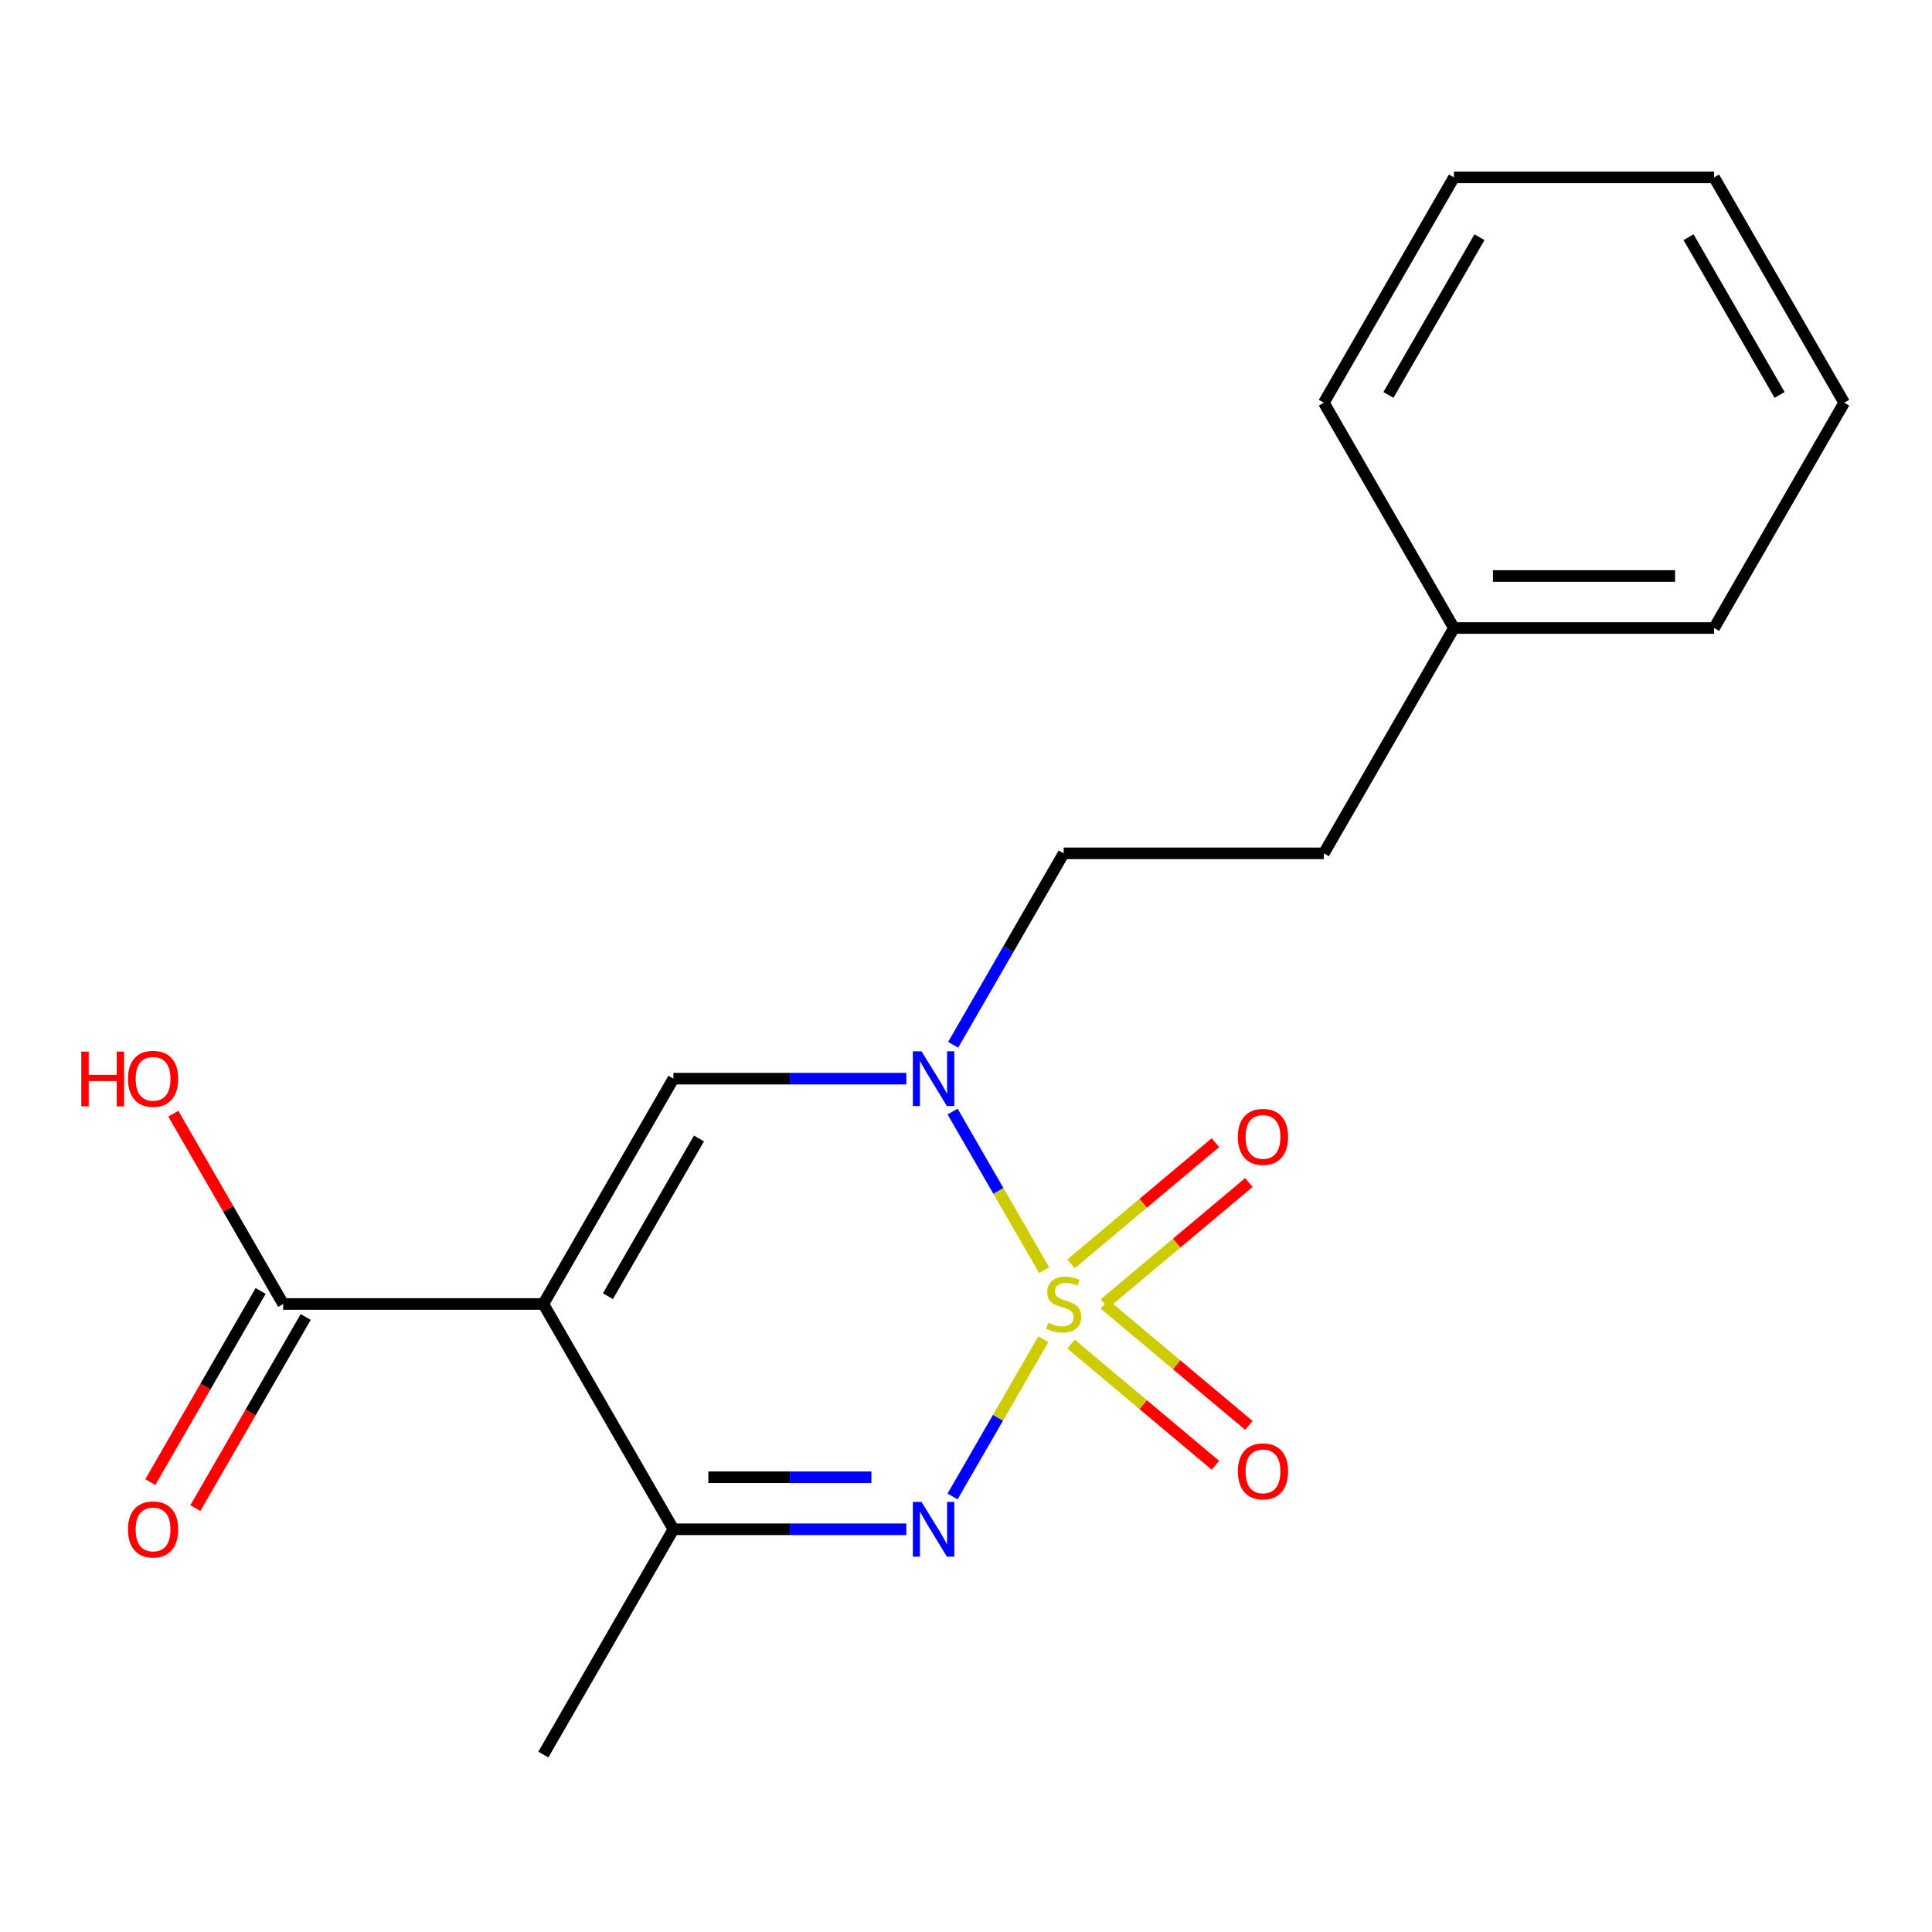 <?xml version='1.0' encoding='iso-8859-1'?>
<svg version='1.1' baseProfile='full'
              xmlns='http://www.w3.org/2000/svg'
                      xmlns:rdkit='http://www.rdkit.org/xml'
                      xmlns:xlink='http://www.w3.org/1999/xlink'
                  xml:space='preserve'
width='1000px' height='1000px' viewBox='0 0 1000 1000'>
<!-- END OF HEADER -->
<rect style='opacity:1.0;fill:#FFFFFF;stroke:none' width='1000' height='1000' x='0' y='0'> </rect>
<path class='bond-0' d='M 540.021,693.179 L 516.53,733.867' style='fill:none;fill-rule:evenodd;stroke:#CCCC00;stroke-width:6px;stroke-linecap:butt;stroke-linejoin:miter;stroke-opacity:1' />
<path class='bond-0' d='M 516.53,733.867 L 493.039,774.555' style='fill:none;fill-rule:evenodd;stroke:#0000FF;stroke-width:6px;stroke-linecap:butt;stroke-linejoin:miter;stroke-opacity:1' />
<path class='bond-1' d='M 540.46,657.446 L 516.756,616.389' style='fill:none;fill-rule:evenodd;stroke:#CCCC00;stroke-width:6px;stroke-linecap:butt;stroke-linejoin:miter;stroke-opacity:1' />
<path class='bond-1' d='M 516.756,616.389 L 493.052,575.333' style='fill:none;fill-rule:evenodd;stroke:#0000FF;stroke-width:6px;stroke-linecap:butt;stroke-linejoin:miter;stroke-opacity:1' />
<path class='bond-2' d='M 571.658,674.804 L 609.034,643.443' style='fill:none;fill-rule:evenodd;stroke:#CCCC00;stroke-width:6px;stroke-linecap:butt;stroke-linejoin:miter;stroke-opacity:1' />
<path class='bond-2' d='M 609.034,643.443 L 646.409,612.081' style='fill:none;fill-rule:evenodd;stroke:#FF0000;stroke-width:6px;stroke-linecap:butt;stroke-linejoin:miter;stroke-opacity:1' />
<path class='bond-2' d='M 554.346,654.173 L 591.722,622.811' style='fill:none;fill-rule:evenodd;stroke:#CCCC00;stroke-width:6px;stroke-linecap:butt;stroke-linejoin:miter;stroke-opacity:1' />
<path class='bond-2' d='M 591.722,622.811 L 629.097,591.449' style='fill:none;fill-rule:evenodd;stroke:#FF0000;stroke-width:6px;stroke-linecap:butt;stroke-linejoin:miter;stroke-opacity:1' />
<path class='bond-3' d='M 554.346,695.692 L 591.722,727.054' style='fill:none;fill-rule:evenodd;stroke:#CCCC00;stroke-width:6px;stroke-linecap:butt;stroke-linejoin:miter;stroke-opacity:1' />
<path class='bond-3' d='M 591.722,727.054 L 629.097,758.416' style='fill:none;fill-rule:evenodd;stroke:#FF0000;stroke-width:6px;stroke-linecap:butt;stroke-linejoin:miter;stroke-opacity:1' />
<path class='bond-3' d='M 571.658,675.061 L 609.034,706.423' style='fill:none;fill-rule:evenodd;stroke:#CCCC00;stroke-width:6px;stroke-linecap:butt;stroke-linejoin:miter;stroke-opacity:1' />
<path class='bond-3' d='M 609.034,706.423 L 646.409,737.784' style='fill:none;fill-rule:evenodd;stroke:#FF0000;stroke-width:6px;stroke-linecap:butt;stroke-linejoin:miter;stroke-opacity:1' />
<path class='bond-4' d='M 281.229,674.933 L 348.561,558.311' style='fill:none;fill-rule:evenodd;stroke:#000000;stroke-width:6px;stroke-linecap:butt;stroke-linejoin:miter;stroke-opacity:1' />
<path class='bond-4' d='M 314.654,670.906 L 361.786,589.27' style='fill:none;fill-rule:evenodd;stroke:#000000;stroke-width:6px;stroke-linecap:butt;stroke-linejoin:miter;stroke-opacity:1' />
<path class='bond-5' d='M 281.229,674.933 L 146.566,674.933' style='fill:none;fill-rule:evenodd;stroke:#000000;stroke-width:6px;stroke-linecap:butt;stroke-linejoin:miter;stroke-opacity:1' />
<path class='bond-6' d='M 281.229,674.933 L 348.561,791.554' style='fill:none;fill-rule:evenodd;stroke:#000000;stroke-width:6px;stroke-linecap:butt;stroke-linejoin:miter;stroke-opacity:1' />
<path class='bond-7' d='M 469.118,791.554 L 408.839,791.554' style='fill:none;fill-rule:evenodd;stroke:#0000FF;stroke-width:6px;stroke-linecap:butt;stroke-linejoin:miter;stroke-opacity:1' />
<path class='bond-7' d='M 408.839,791.554 L 348.561,791.554' style='fill:none;fill-rule:evenodd;stroke:#000000;stroke-width:6px;stroke-linecap:butt;stroke-linejoin:miter;stroke-opacity:1' />
<path class='bond-7' d='M 451.034,764.622 L 408.839,764.622' style='fill:none;fill-rule:evenodd;stroke:#0000FF;stroke-width:6px;stroke-linecap:butt;stroke-linejoin:miter;stroke-opacity:1' />
<path class='bond-7' d='M 408.839,764.622 L 366.645,764.622' style='fill:none;fill-rule:evenodd;stroke:#000000;stroke-width:6px;stroke-linecap:butt;stroke-linejoin:miter;stroke-opacity:1' />
<path class='bond-8' d='M 469.118,558.311 L 408.839,558.311' style='fill:none;fill-rule:evenodd;stroke:#0000FF;stroke-width:6px;stroke-linecap:butt;stroke-linejoin:miter;stroke-opacity:1' />
<path class='bond-8' d='M 408.839,558.311 L 348.561,558.311' style='fill:none;fill-rule:evenodd;stroke:#000000;stroke-width:6px;stroke-linecap:butt;stroke-linejoin:miter;stroke-opacity:1' />
<path class='bond-9' d='M 493.343,540.784 L 521.95,491.237' style='fill:none;fill-rule:evenodd;stroke:#0000FF;stroke-width:6px;stroke-linecap:butt;stroke-linejoin:miter;stroke-opacity:1' />
<path class='bond-9' d='M 521.95,491.237 L 550.556,441.689' style='fill:none;fill-rule:evenodd;stroke:#000000;stroke-width:6px;stroke-linecap:butt;stroke-linejoin:miter;stroke-opacity:1' />
<path class='bond-10' d='M 348.561,791.554 L 281.229,908.176' style='fill:none;fill-rule:evenodd;stroke:#000000;stroke-width:6px;stroke-linecap:butt;stroke-linejoin:miter;stroke-opacity:1' />
<path class='bond-11' d='M 134.904,668.199 L 106.344,717.667' style='fill:none;fill-rule:evenodd;stroke:#000000;stroke-width:6px;stroke-linecap:butt;stroke-linejoin:miter;stroke-opacity:1' />
<path class='bond-11' d='M 106.344,717.667 L 77.784,767.135' style='fill:none;fill-rule:evenodd;stroke:#FF0000;stroke-width:6px;stroke-linecap:butt;stroke-linejoin:miter;stroke-opacity:1' />
<path class='bond-11' d='M 158.228,681.666 L 129.668,731.133' style='fill:none;fill-rule:evenodd;stroke:#000000;stroke-width:6px;stroke-linecap:butt;stroke-linejoin:miter;stroke-opacity:1' />
<path class='bond-11' d='M 129.668,731.133 L 101.108,780.601' style='fill:none;fill-rule:evenodd;stroke:#FF0000;stroke-width:6px;stroke-linecap:butt;stroke-linejoin:miter;stroke-opacity:1' />
<path class='bond-12' d='M 146.566,674.933 L 118.133,625.685' style='fill:none;fill-rule:evenodd;stroke:#000000;stroke-width:6px;stroke-linecap:butt;stroke-linejoin:miter;stroke-opacity:1' />
<path class='bond-12' d='M 118.133,625.685 L 89.7,576.437' style='fill:none;fill-rule:evenodd;stroke:#FF0000;stroke-width:6px;stroke-linecap:butt;stroke-linejoin:miter;stroke-opacity:1' />
<path class='bond-13' d='M 550.556,441.689 L 685.219,441.689' style='fill:none;fill-rule:evenodd;stroke:#000000;stroke-width:6px;stroke-linecap:butt;stroke-linejoin:miter;stroke-opacity:1' />
<path class='bond-14' d='M 685.219,441.689 L 752.551,325.067' style='fill:none;fill-rule:evenodd;stroke:#000000;stroke-width:6px;stroke-linecap:butt;stroke-linejoin:miter;stroke-opacity:1' />
<path class='bond-15' d='M 752.551,325.067 L 887.214,325.067' style='fill:none;fill-rule:evenodd;stroke:#000000;stroke-width:6px;stroke-linecap:butt;stroke-linejoin:miter;stroke-opacity:1' />
<path class='bond-15' d='M 772.75,298.135 L 867.014,298.135' style='fill:none;fill-rule:evenodd;stroke:#000000;stroke-width:6px;stroke-linecap:butt;stroke-linejoin:miter;stroke-opacity:1' />
<path class='bond-16' d='M 752.551,325.067 L 685.219,208.446' style='fill:none;fill-rule:evenodd;stroke:#000000;stroke-width:6px;stroke-linecap:butt;stroke-linejoin:miter;stroke-opacity:1' />
<path class='bond-17' d='M 887.214,325.067 L 954.545,208.446' style='fill:none;fill-rule:evenodd;stroke:#000000;stroke-width:6px;stroke-linecap:butt;stroke-linejoin:miter;stroke-opacity:1' />
<path class='bond-18' d='M 685.219,208.446 L 752.551,91.824' style='fill:none;fill-rule:evenodd;stroke:#000000;stroke-width:6px;stroke-linecap:butt;stroke-linejoin:miter;stroke-opacity:1' />
<path class='bond-18' d='M 718.643,204.419 L 765.775,122.783' style='fill:none;fill-rule:evenodd;stroke:#000000;stroke-width:6px;stroke-linecap:butt;stroke-linejoin:miter;stroke-opacity:1' />
<path class='bond-19' d='M 752.551,91.824 L 887.214,91.824' style='fill:none;fill-rule:evenodd;stroke:#000000;stroke-width:6px;stroke-linecap:butt;stroke-linejoin:miter;stroke-opacity:1' />
<path class='bond-20' d='M 954.545,208.446 L 887.214,91.824' style='fill:none;fill-rule:evenodd;stroke:#000000;stroke-width:6px;stroke-linecap:butt;stroke-linejoin:miter;stroke-opacity:1' />
<path class='bond-20' d='M 921.121,204.419 L 873.989,122.783' style='fill:none;fill-rule:evenodd;stroke:#000000;stroke-width:6px;stroke-linecap:butt;stroke-linejoin:miter;stroke-opacity:1' />
<path  class='atom-0' d='M 542.556 684.653
Q 542.876 684.773, 544.196 685.333
Q 545.516 685.893, 546.956 686.253
Q 548.436 686.573, 549.876 686.573
Q 552.556 686.573, 554.116 685.293
Q 555.676 683.973, 555.676 681.693
Q 555.676 680.133, 554.876 679.173
Q 554.116 678.213, 552.916 677.693
Q 551.716 677.173, 549.716 676.573
Q 547.196 675.813, 545.676 675.093
Q 544.196 674.373, 543.116 672.853
Q 542.076 671.333, 542.076 668.773
Q 542.076 665.213, 544.476 663.013
Q 546.916 660.813, 551.716 660.813
Q 554.996 660.813, 558.716 662.373
L 557.796 665.453
Q 554.396 664.053, 551.836 664.053
Q 549.076 664.053, 547.556 665.213
Q 546.036 666.333, 546.076 668.293
Q 546.076 669.813, 546.836 670.733
Q 547.636 671.653, 548.756 672.173
Q 549.916 672.693, 551.836 673.293
Q 554.396 674.093, 555.916 674.893
Q 557.436 675.693, 558.516 677.333
Q 559.636 678.933, 559.636 681.693
Q 559.636 685.613, 556.996 687.733
Q 554.396 689.813, 550.036 689.813
Q 547.516 689.813, 545.596 689.253
Q 543.716 688.733, 541.476 687.813
L 542.556 684.653
' fill='#CCCC00'/>
<path  class='atom-2' d='M 476.964 777.394
L 486.244 792.394
Q 487.164 793.874, 488.644 796.554
Q 490.124 799.234, 490.204 799.394
L 490.204 777.394
L 493.964 777.394
L 493.964 805.714
L 490.084 805.714
L 480.124 789.314
Q 478.964 787.394, 477.724 785.194
Q 476.524 782.994, 476.164 782.314
L 476.164 805.714
L 472.484 805.714
L 472.484 777.394
L 476.964 777.394
' fill='#0000FF'/>
<path  class='atom-3' d='M 476.964 544.151
L 486.244 559.151
Q 487.164 560.631, 488.644 563.311
Q 490.124 565.991, 490.204 566.151
L 490.204 544.151
L 493.964 544.151
L 493.964 572.471
L 490.084 572.471
L 480.124 556.071
Q 478.964 554.151, 477.724 551.951
Q 476.524 549.751, 476.164 549.071
L 476.164 572.471
L 472.484 572.471
L 472.484 544.151
L 476.964 544.151
' fill='#0000FF'/>
<path  class='atom-7' d='M 640.714 588.453
Q 640.714 581.653, 644.074 577.853
Q 647.434 574.053, 653.714 574.053
Q 659.994 574.053, 663.354 577.853
Q 666.714 581.653, 666.714 588.453
Q 666.714 595.333, 663.314 599.253
Q 659.914 603.133, 653.714 603.133
Q 647.474 603.133, 644.074 599.253
Q 640.714 595.373, 640.714 588.453
M 653.714 599.933
Q 658.034 599.933, 660.354 597.053
Q 662.714 594.133, 662.714 588.453
Q 662.714 582.893, 660.354 580.093
Q 658.034 577.253, 653.714 577.253
Q 649.394 577.253, 647.034 580.053
Q 644.714 582.853, 644.714 588.453
Q 644.714 594.173, 647.034 597.053
Q 649.394 599.933, 653.714 599.933
' fill='#FF0000'/>
<path  class='atom-8' d='M 640.714 761.572
Q 640.714 754.772, 644.074 750.972
Q 647.434 747.172, 653.714 747.172
Q 659.994 747.172, 663.354 750.972
Q 666.714 754.772, 666.714 761.572
Q 666.714 768.452, 663.314 772.372
Q 659.914 776.252, 653.714 776.252
Q 647.474 776.252, 644.074 772.372
Q 640.714 768.492, 640.714 761.572
M 653.714 773.052
Q 658.034 773.052, 660.354 770.172
Q 662.714 767.252, 662.714 761.572
Q 662.714 756.012, 660.354 753.212
Q 658.034 750.372, 653.714 750.372
Q 649.394 750.372, 647.034 753.172
Q 644.714 755.972, 644.714 761.572
Q 644.714 767.292, 647.034 770.172
Q 649.394 773.052, 653.714 773.052
' fill='#FF0000'/>
<path  class='atom-10' d='M 66.235 791.634
Q 66.235 784.834, 69.595 781.034
Q 72.955 777.234, 79.235 777.234
Q 85.515 777.234, 88.875 781.034
Q 92.235 784.834, 92.235 791.634
Q 92.235 798.514, 88.835 802.434
Q 85.435 806.314, 79.235 806.314
Q 72.995 806.314, 69.595 802.434
Q 66.235 798.554, 66.235 791.634
M 79.235 803.114
Q 83.555 803.114, 85.875 800.234
Q 88.235 797.314, 88.235 791.634
Q 88.235 786.074, 85.875 783.274
Q 83.555 780.434, 79.235 780.434
Q 74.915 780.434, 72.555 783.234
Q 70.235 786.034, 70.235 791.634
Q 70.235 797.354, 72.555 800.234
Q 74.915 803.114, 79.235 803.114
' fill='#FF0000'/>
<path  class='atom-11' d='M 42.075 544.311
L 45.915 544.311
L 45.915 556.351
L 60.395 556.351
L 60.395 544.311
L 64.235 544.311
L 64.235 572.631
L 60.395 572.631
L 60.395 559.551
L 45.915 559.551
L 45.915 572.631
L 42.075 572.631
L 42.075 544.311
' fill='#FF0000'/>
<path  class='atom-11' d='M 66.235 558.391
Q 66.235 551.591, 69.595 547.791
Q 72.955 543.991, 79.235 543.991
Q 85.515 543.991, 88.875 547.791
Q 92.235 551.591, 92.235 558.391
Q 92.235 565.271, 88.835 569.191
Q 85.435 573.071, 79.235 573.071
Q 72.995 573.071, 69.595 569.191
Q 66.235 565.311, 66.235 558.391
M 79.235 569.871
Q 83.555 569.871, 85.875 566.991
Q 88.235 564.071, 88.235 558.391
Q 88.235 552.831, 85.875 550.031
Q 83.555 547.191, 79.235 547.191
Q 74.915 547.191, 72.555 549.991
Q 70.235 552.791, 70.235 558.391
Q 70.235 564.111, 72.555 566.991
Q 74.915 569.871, 79.235 569.871
' fill='#FF0000'/>
</svg>
